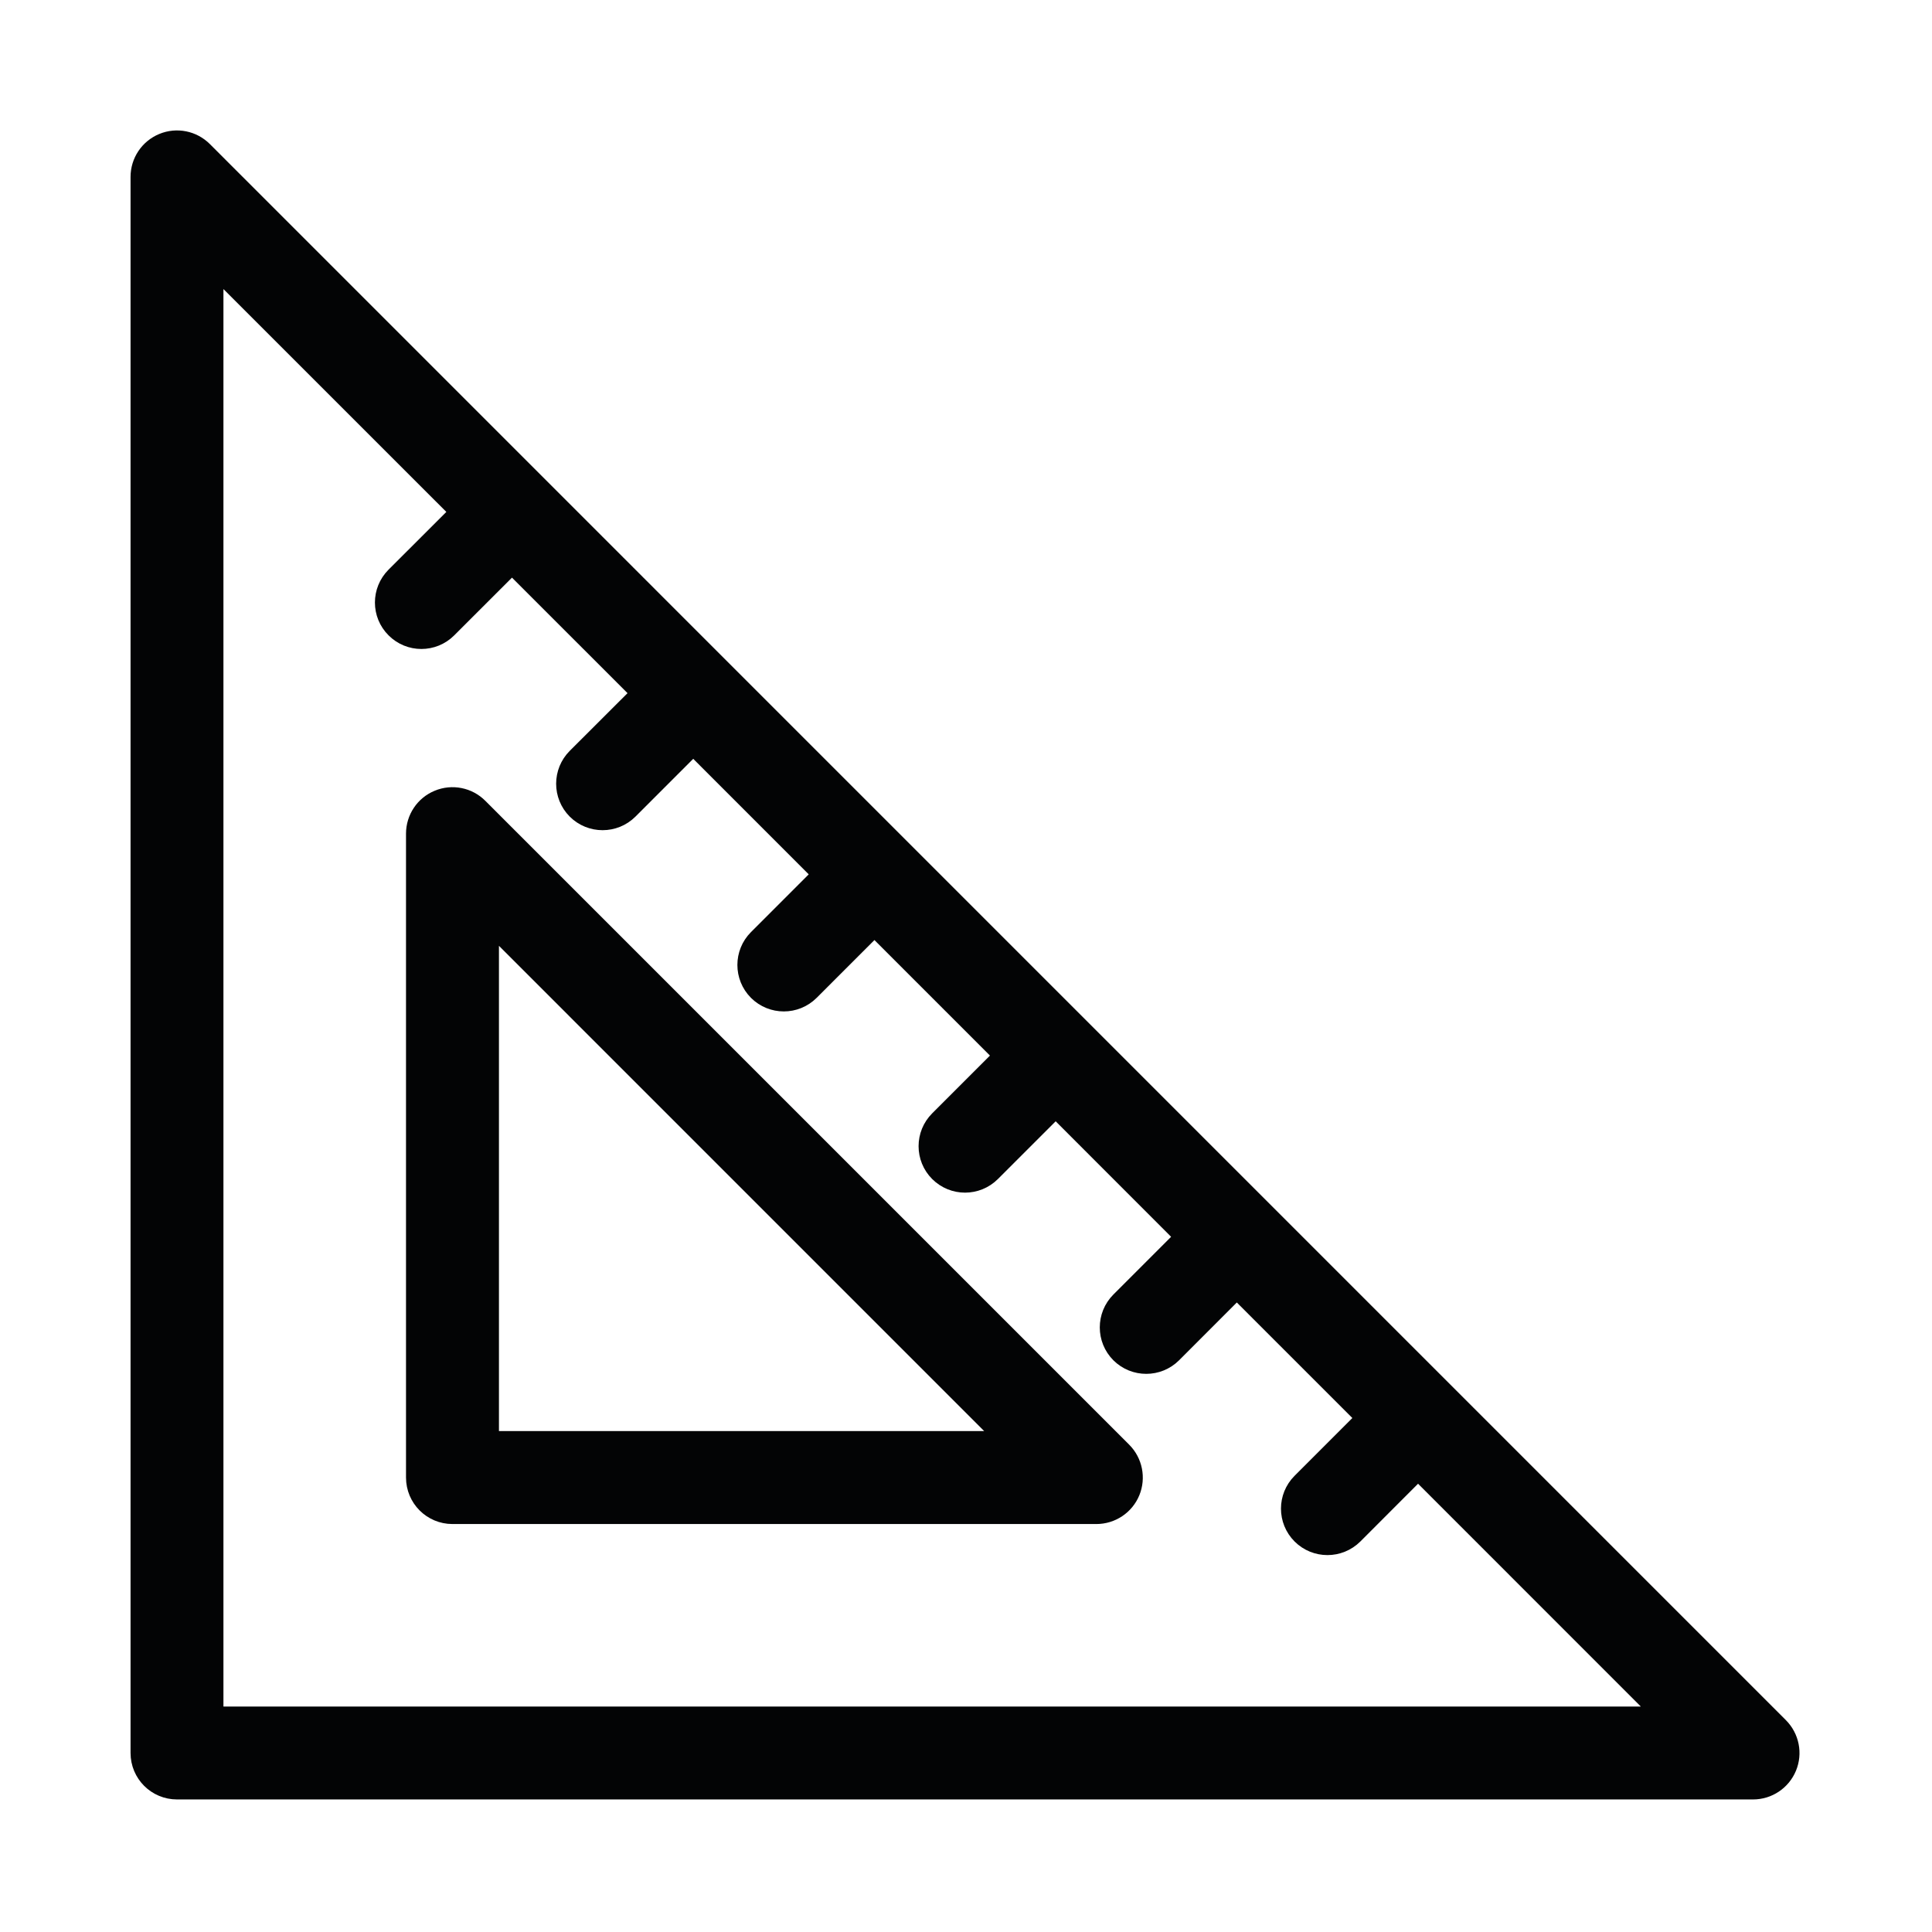 <?xml version="1.0" encoding="UTF-8" standalone="no"?>
<!DOCTYPE svg PUBLIC "-//W3C//DTD SVG 1.1//EN" "http://www.w3.org/Graphics/SVG/1.1/DTD/svg11.dtd">
<svg width="100%" height="100%" viewBox="0 0 279 279" version="1.1" xmlns="http://www.w3.org/2000/svg" xmlns:xlink="http://www.w3.org/1999/xlink" xml:space="preserve" xmlns:serif="http://www.serif.com/" style="fill-rule:evenodd;clip-rule:evenodd;stroke-miterlimit:10;">
    <g transform="matrix(4.167,0,0,4.167,30.183,241.615)">
        <path d="M0,-49.172L8.932,-40.242L6.576,-37.888C6.141,-37.453 6.141,-36.751 6.576,-36.318C7.008,-35.884 7.711,-35.883 8.145,-36.318L10.5,-38.672L15.211,-33.961L12.855,-31.608C12.422,-31.174 12.422,-30.471 12.854,-30.037C13.287,-29.604 13.992,-29.604 14.426,-30.037L16.781,-32.393L21.49,-27.682L19.135,-25.326C18.703,-24.894 18.703,-24.19 19.135,-23.756C19.57,-23.323 20.271,-23.323 20.705,-23.756L23.061,-26.112L27.771,-21.401L25.416,-19.046C24.982,-18.613 24.982,-17.909 25.416,-17.476C25.85,-17.043 26.551,-17.043 26.986,-17.476L29.342,-19.831L34.049,-15.121L31.695,-12.766C31.262,-12.332 31.262,-11.63 31.695,-11.195C32.129,-10.763 32.832,-10.763 33.266,-11.196L35.619,-13.552L40.33,-8.841L37.975,-6.485C37.541,-6.052 37.541,-5.349 37.975,-4.915C38.408,-4.482 39.111,-4.482 39.547,-4.915L41.9,-7.271L50.828,1.659L0,1.659L0,-49.172ZM-1.109,3.878L53.51,3.878C53.958,3.878 54.363,3.608 54.535,3.192C54.707,2.778 54.611,2.302 54.294,1.983L-0.324,-52.637C-0.643,-52.955 -1.119,-53.05 -1.533,-52.878C-1.949,-52.706 -2.219,-52.301 -2.219,-51.853L-2.219,2.768C-2.219,3.382 -1.723,3.878 -1.109,3.878Z" style="fill:rgb(3,4,5);fill-rule:nonzero;stroke:rgb(3,4,5);stroke-width:1px;"/>
    </g>
    <g transform="matrix(4.167,0,0,4.167,69.97,124.653)">
        <path d="M0,20.181L0,1.657L18.523,20.181L0,20.181ZM-0.326,-1.808C-0.643,-2.127 -1.121,-2.221 -1.535,-2.049C-1.951,-1.879 -2.221,-1.472 -2.221,-1.024L-2.221,21.291C-2.221,21.905 -1.725,22.402 -1.111,22.402L21.203,22.402C21.652,22.402 22.059,22.132 22.23,21.716C22.4,21.302 22.305,20.824 21.988,20.506L-0.326,-1.808Z" style="fill:rgb(3,4,5);fill-rule:nonzero;stroke:rgb(3,4,5);stroke-width:1px;"/>
    </g>
</svg>
